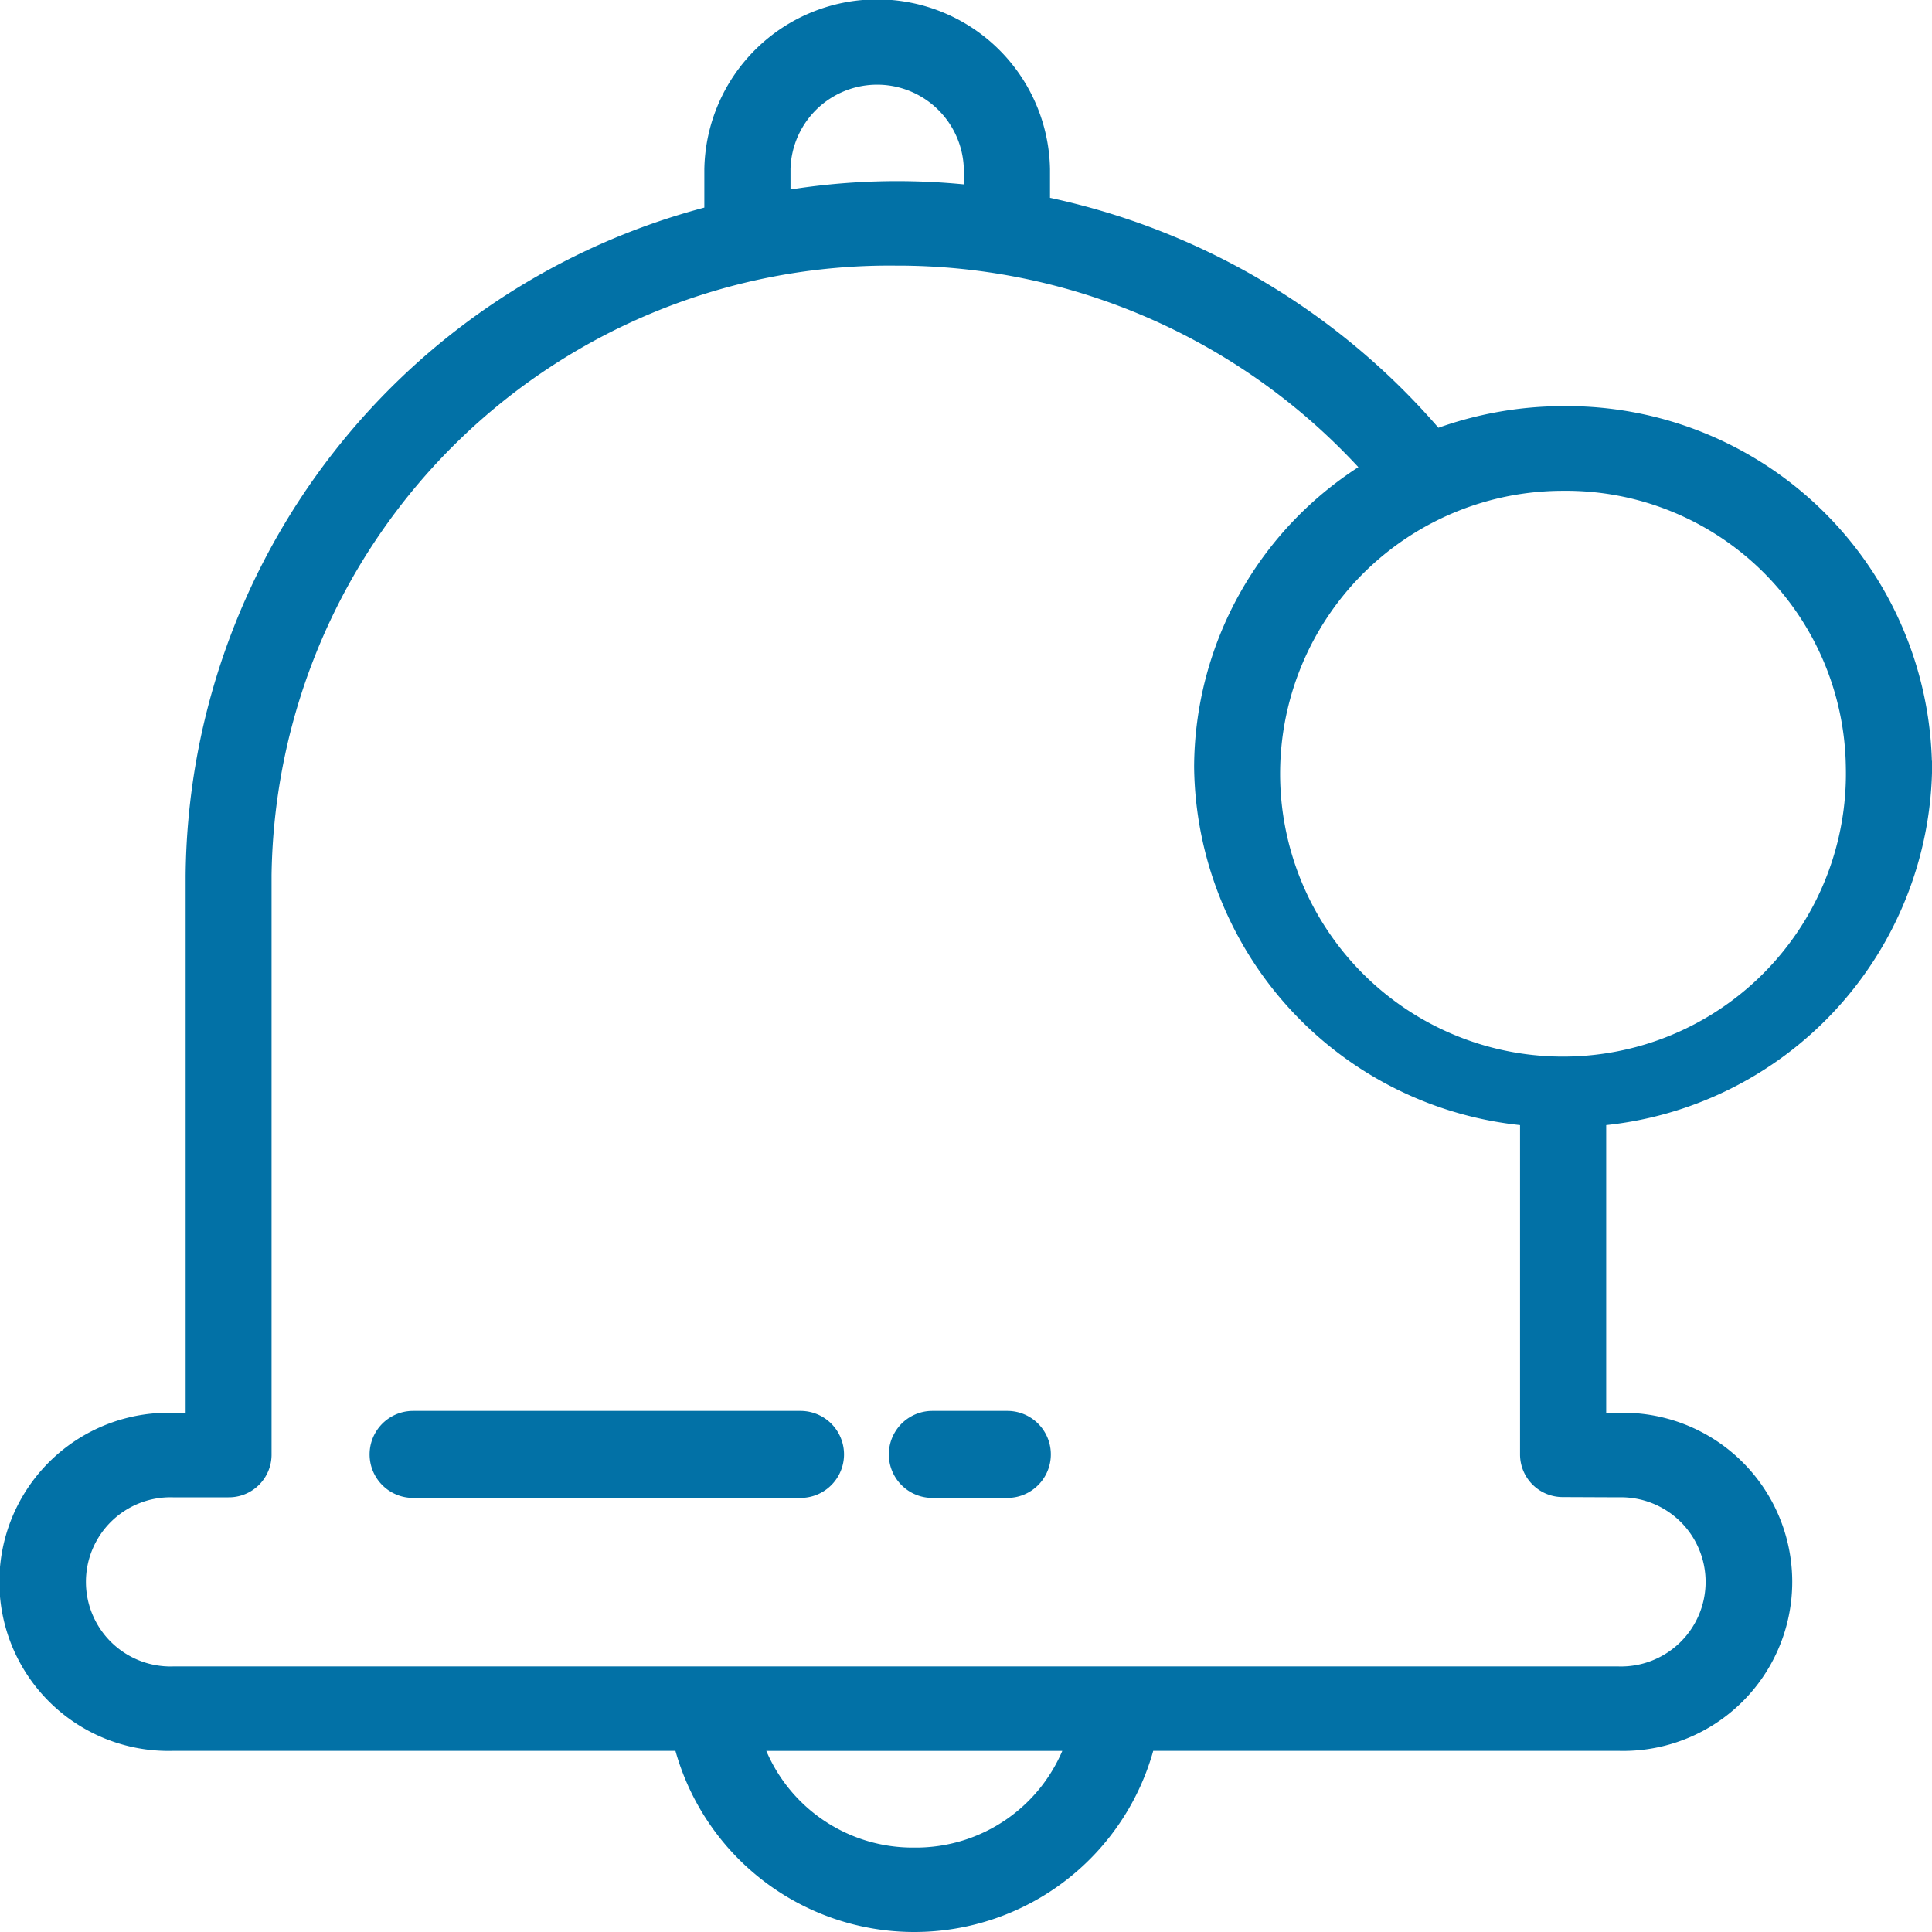 <svg xmlns="http://www.w3.org/2000/svg" width="32.2" height="32.2" viewBox="0 0 32.2 32.2">
  <g id="Admin_4" transform="translate(589.1 -15587.899)">
    <path id="Path_32316" data-name="Path 32316" d="M32.406,12.679a5.988,5.988,0,0,0-6.05-5.911,6.126,6.126,0,0,0-2.107.378,11.748,11.748,0,0,0-6.543-3.869v-.56a2.781,2.781,0,0,0-5.561,0v.719A11.529,11.529,0,0,0,3.5,14.49v9.056H3.187a2.718,2.718,0,1,0,0,5.434h8.453a4.035,4.035,0,0,0,7.81,0h7.835a2.718,2.718,0,1,0,0-5.434h-.309V18.56a5.973,5.973,0,0,0,5.432-5.881Zm-1.236,0a4.815,4.815,0,1,1-4.814-4.7,4.765,4.765,0,0,1,4.814,4.7ZM13.381,2.716a1.545,1.545,0,0,1,3.089,0v.367a11.306,11.306,0,0,0-3.089.092Zm2.163,28.076a2.753,2.753,0,0,1-2.613-1.811h5.227A2.753,2.753,0,0,1,15.544,30.792Zm11.74-6.038a1.51,1.51,0,1,1,0,3.019H3.187a1.51,1.51,0,1,1,0-3.019h.927a.611.611,0,0,0,.618-.6V14.49a10.4,10.4,0,0,1,10.5-10.264A10.565,10.565,0,0,1,23.1,7.706a5.876,5.876,0,0,0-2.792,4.973,5.973,5.973,0,0,0,5.432,5.881V24.15a.611.611,0,0,0,.618.6Zm0,0" transform="translate(-589.406 15588)" fill="#0271a6" stroke="#0271a6" stroke-width="0.2"/>
    <path id="Path_32318" data-name="Path 32318" d="M166.121,266.238h-1.25a.625.625,0,1,0,0,1.25h1.25a.625.625,0,0,0,0-1.25Zm0,0" transform="translate(-738.432 15345.276)" fill="#0271a6" stroke="#0271a6" stroke-width="0.2"/>
    <path id="Path_32319" data-name="Path 32319" d="M75.754,266.238H69.3a.625.625,0,1,0,0,1.25h6.457a.625.625,0,0,0,0-1.25Zm0,0" transform="translate(-651.515 15345.276)" fill="#0271a6" stroke="#0271a6" stroke-width="0.2"/>
  </g>
</svg>
